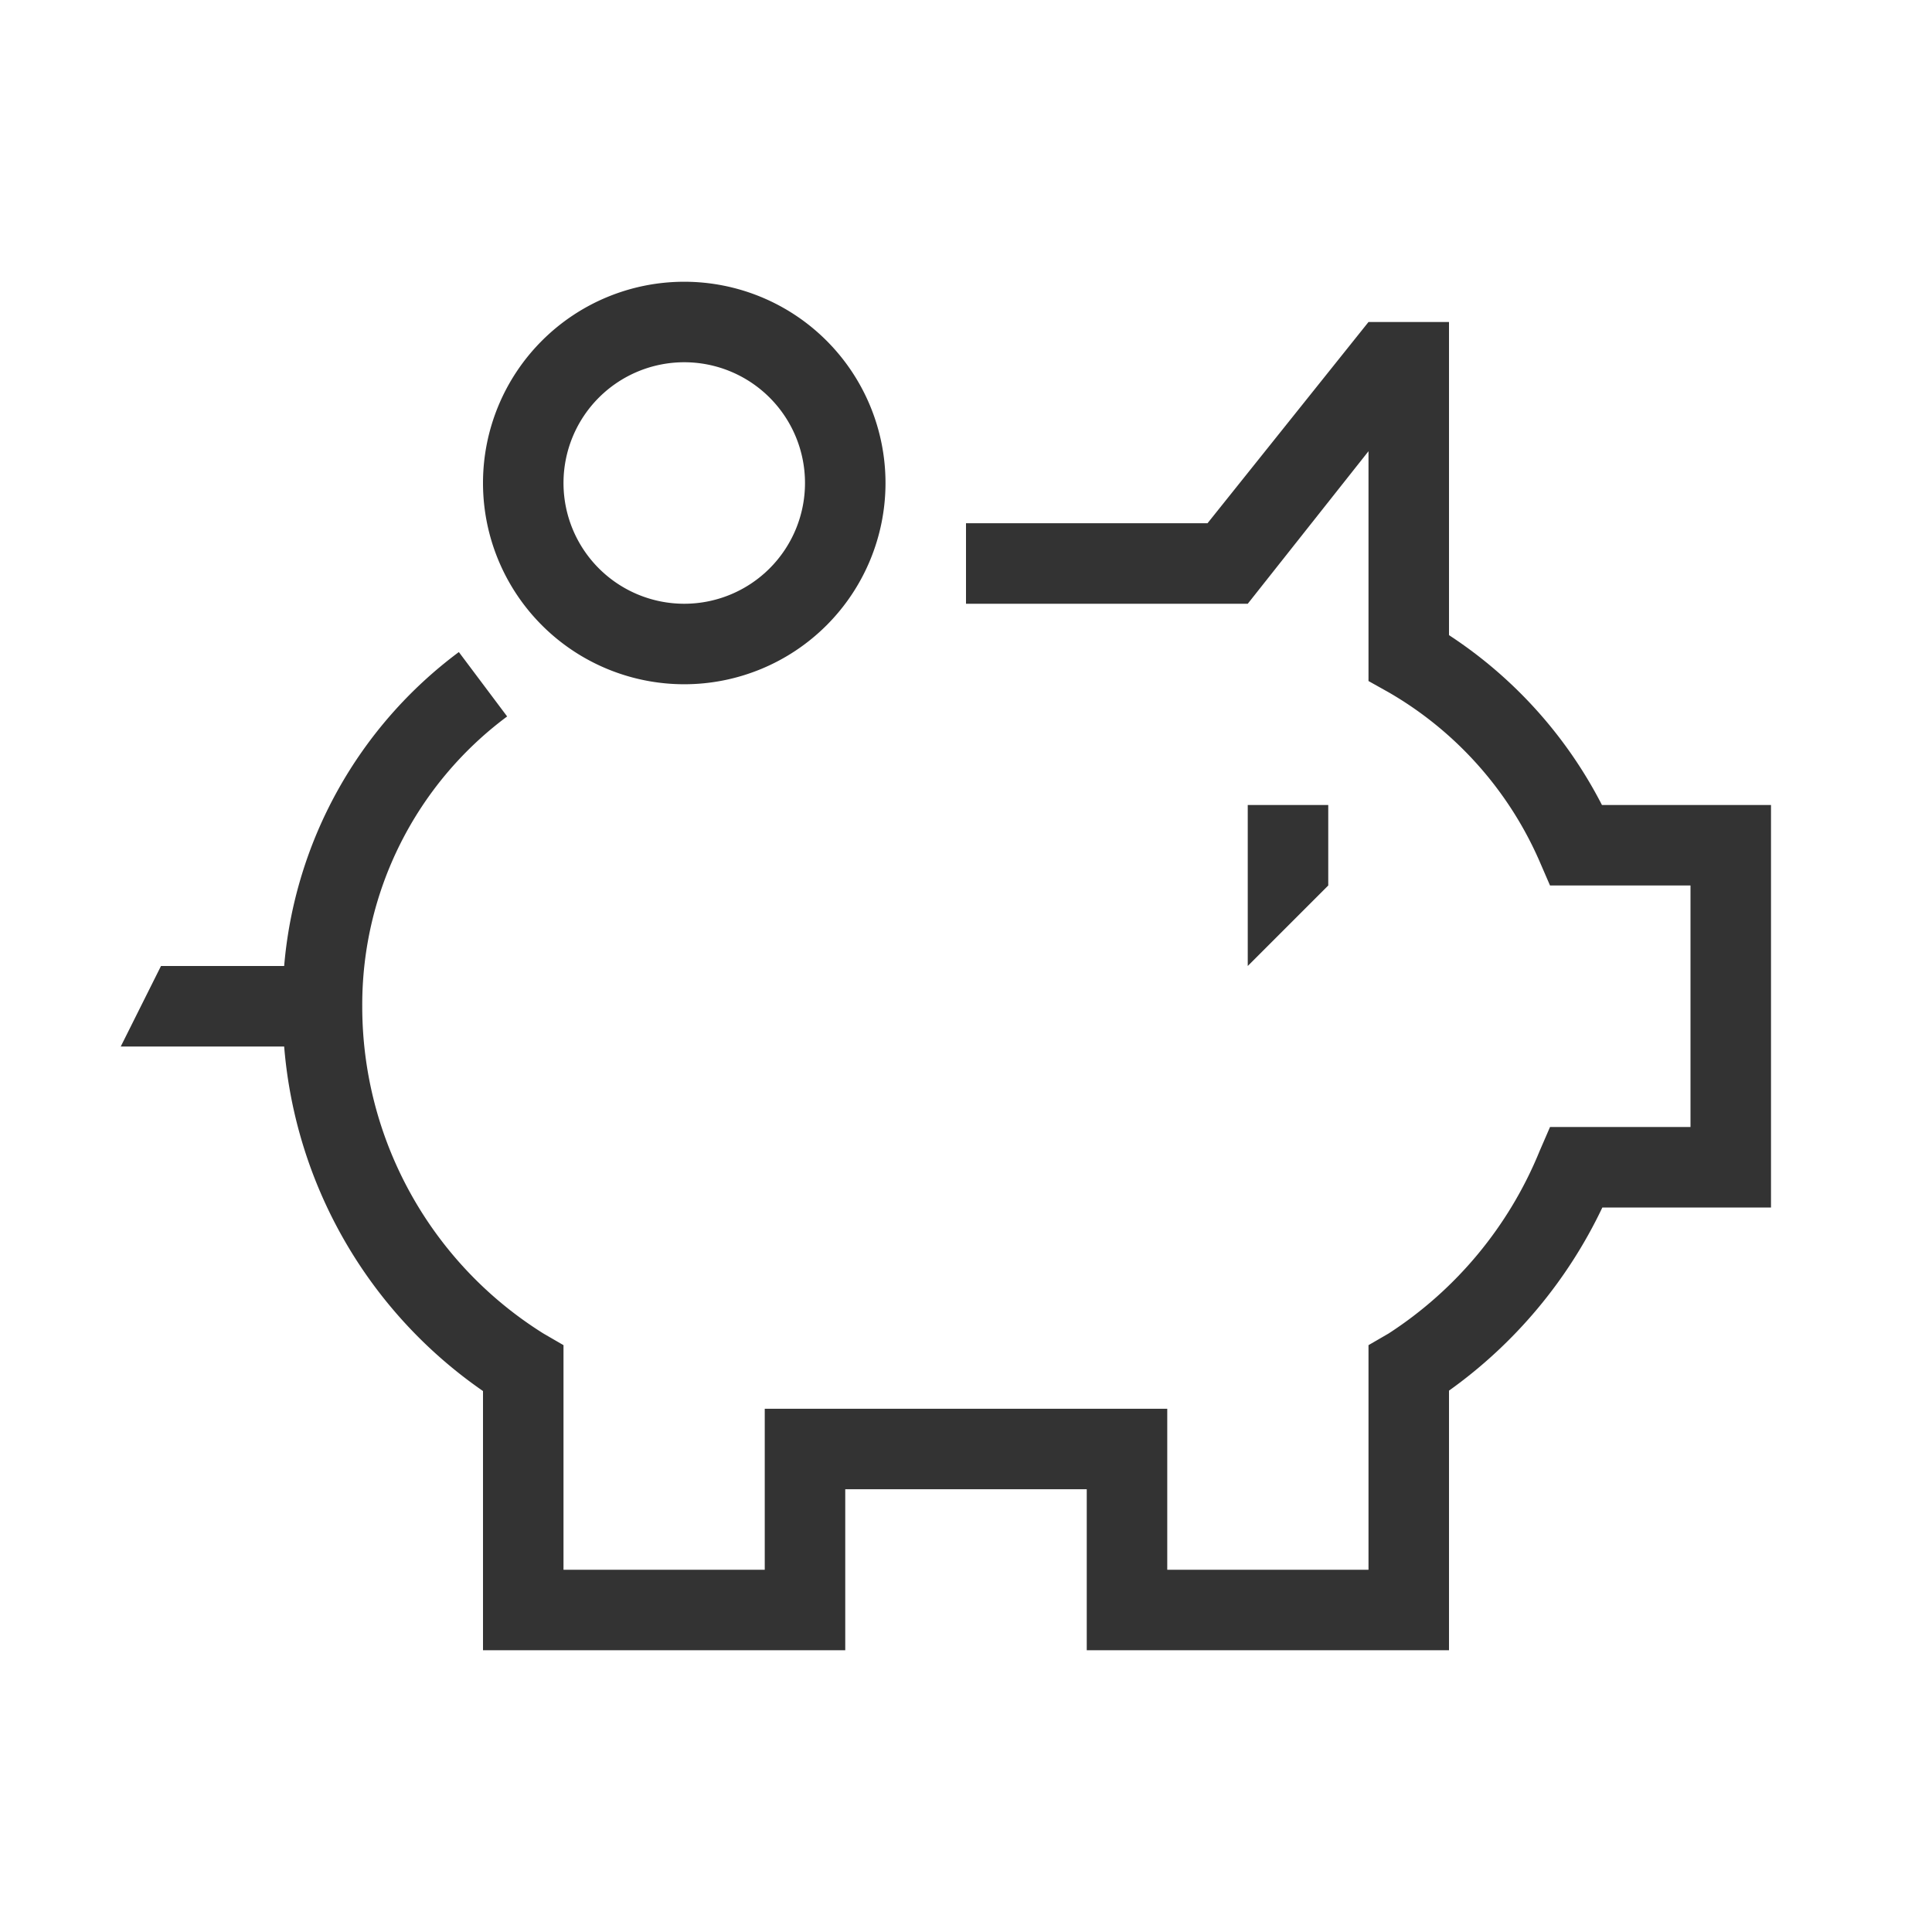 <?xml version="1.0" encoding="UTF-8"?>
<svg xmlns="http://www.w3.org/2000/svg" viewBox="0 0 48 48" width="2400" height="2400"><path fill="#333" d="M17 17a5 5 0 1 0-5-5 5 5 0 0 0 5 5zm0-8a3 3 0 1 1-3 3 3 3 0 0 1 3-3zM31 20v4l2-2v-2h-2z"/><path fill="#333" d="M39.8 20a11.1 11.1 0 0 0-3.8-4.22V8h-2l-4 5h-6v2h7l3-3.79v5.71l.5.28a9 9 0 0 1 3.75 4.2l.26.6H42v6h-3.49l-.26.6a9.81 9.81 0 0 1-3.75 4.53l-.5.29V39h-5v-4H19v4h-5v-5.58l-.5-.29A9.58 9.58 0 0 1 9 25a8.92 8.92 0 0 1 3.6-7.2l-1.2-1.6A10.86 10.86 0 0 0 7.06 24H4l-1 2h4.06A11.54 11.54 0 0 0 12 34.56V41h9v-4h6v4h9v-6.45A11.83 11.83 0 0 0 39.81 30H44V20z"/></svg>
